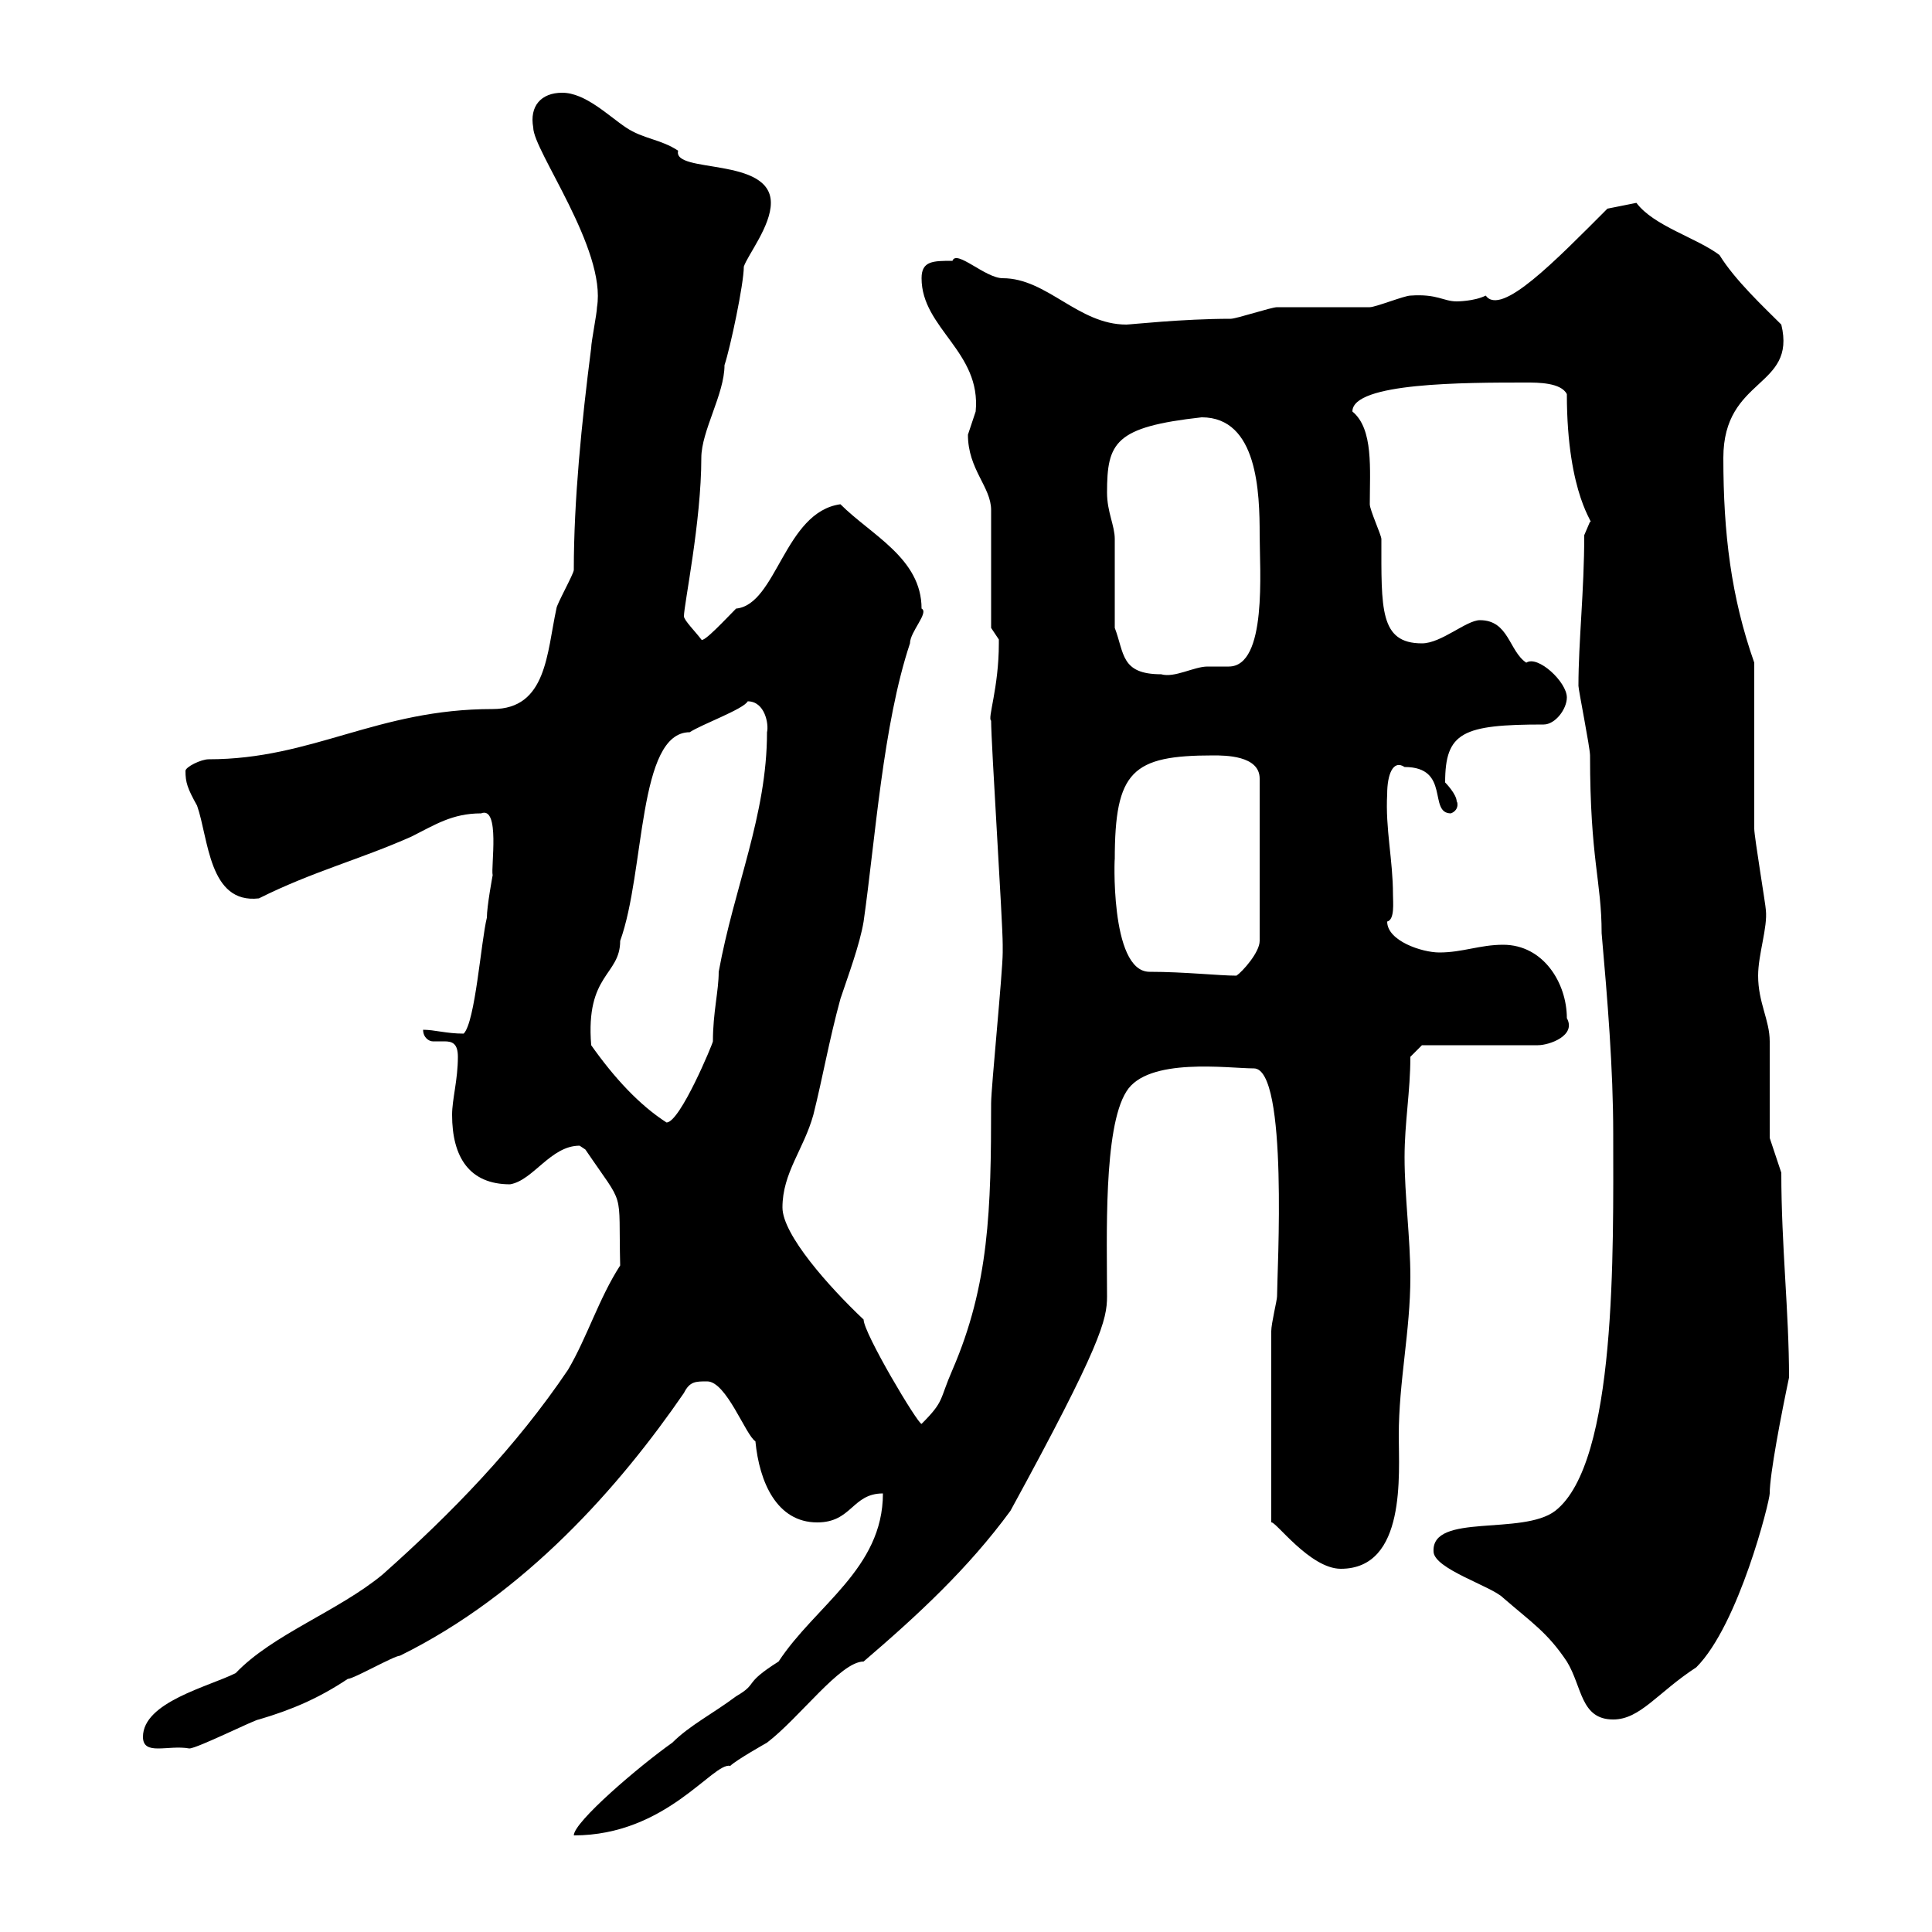 <svg xmlns="http://www.w3.org/2000/svg" xmlns:xlink="http://www.w3.org/1999/xlink" width="300" height="300"><path d="M137.10 231.90C137.10 243.60 126.60 249.30 120.90 258C115.20 261.60 117.90 261.30 114.30 263.40C110.70 266.10 107.10 267.90 104.40 270.60C99.30 274.20 89.10 282.90 89.10 285C103.50 285 110.70 273.60 113.40 274.20C114.30 273.30 119.10 270.60 119.10 270.60C124.20 266.70 130.50 258 134.10 258C142.50 250.80 150.30 243.60 156.90 234.60C171 208.80 171.90 204.90 171.90 201.30C171.90 192.30 171.30 175.20 174.90 169.50C178.20 164.10 190.80 165.90 194.70 165.90C200.10 165.90 198.30 197.70 198.30 201.30C198.30 201.90 197.40 205.50 197.40 206.70L197.40 236.40C198 236.10 203.40 243.60 208.20 243.60C218.40 243.60 217.20 228.90 217.20 222.90C217.20 214.50 219 206.70 219 198.30C219 192.30 218.10 185.70 218.10 179.70C218.10 174.30 219 169.50 219 164.10L220.80 162.30L238.80 162.30C240.60 162.30 244.80 160.80 243.30 158.10C243.30 152.70 239.70 146.70 233.40 146.70C229.80 146.70 227.10 147.90 223.50 147.90C220.80 147.90 215.40 146.10 215.40 143.10C216.60 142.80 216.30 140.10 216.30 138.90C216.30 133.50 215.10 128.70 215.40 123.30C215.40 120.30 216.30 117.90 218.10 119.10C225.30 119.10 221.70 126.30 225.30 126.30C226.80 125.70 226.20 124.20 226.20 124.50C226.20 123.30 224.40 121.50 224.40 121.50C224.40 113.70 227.10 112.50 239.70 112.50C241.50 112.50 243.30 110.10 243.30 108.30C243.30 105.90 238.80 101.70 237 102.90C234.30 101.10 234.30 96.30 229.80 96.30C227.70 96.30 223.80 99.90 220.80 99.90C214.20 99.90 214.50 94.50 214.50 83.70C214.50 83.10 212.70 79.20 212.70 78.30C212.70 72.90 213.30 66.60 210 63.90C210 59.40 227.40 59.40 237 59.40C238.80 59.40 242.40 59.40 243.30 61.20C243.30 77.10 247.80 81.60 246.90 81C246.90 81 246 83.10 246 83.10C246 91.80 245.10 99.60 245.10 106.50C245.10 107.10 246.90 116.10 246.90 117.30C246.90 133.50 248.70 136.80 248.70 144.90C249.60 155.10 250.50 165.90 250.50 176.10C250.50 194.10 251.10 227.10 241.50 234.60C236.40 238.50 222.30 234.90 222.60 240.90C222.60 243.60 231.60 246.30 233.40 248.10C237.90 252 240.30 253.50 243.30 258C245.70 261.90 245.40 267 250.50 267C254.70 267 257.40 262.80 263.40 258.90C270 252.30 274.80 233.10 274.80 231.90C274.80 228.90 276.60 219.60 277.80 213.90C277.80 203.70 276.60 193.50 276.60 182.10L274.80 176.70C274.80 174.30 274.80 164.10 274.80 161.70C274.80 158.40 273 155.70 273 151.50C273 148.20 274.50 144 274.20 141.30C274.20 140.70 272.40 129.90 272.40 128.70C272.40 125.10 272.40 106.50 272.40 102.90C268.80 92.70 267.60 82.80 267.60 71.10C267.60 58.50 279 60.30 276.60 50.40C273.90 47.70 269.40 43.50 267 39.60C263.40 36.90 256.80 35.10 254.10 31.50L249.60 32.40C241.50 40.50 233.10 49.20 230.70 45.90C228.90 46.80 226.20 46.80 226.20 46.80C224.10 46.80 223.20 45.60 219 45.90C218.10 45.90 213.60 47.70 212.70 47.70C210.90 47.70 200.10 47.70 198.30 47.70C197.40 47.70 192 49.50 191.10 49.50C183.60 49.50 175.50 50.40 174.90 50.40C167.40 50.40 162.60 43.20 155.70 43.20C153 43.20 148.50 38.70 147.90 40.50C144.90 40.50 143.10 40.50 143.10 43.20C143.10 51 152.40 54.60 151.50 63.90C151.50 63.90 150.30 67.50 150.30 67.50C150.30 72.90 153.90 75.60 153.90 79.20L153.90 97.50C153.90 97.50 155.10 99.30 155.10 99.30C155.10 99.90 155.10 99.90 155.10 99.90C155.10 106.80 153.30 111.60 153.90 111.90C153.90 115.50 155.70 143.10 155.70 146.70C155.70 146.70 155.70 146.70 155.70 147.90C155.70 150.90 153.90 168.90 153.90 171.30C153.90 187.80 153.60 199.50 147.90 212.70C145.80 217.50 146.70 217.50 143.10 221.10C142.50 221.10 134.10 207 134.10 204.90C128.70 199.80 121.50 191.70 121.50 187.50C121.50 182.10 124.80 178.50 126.30 173.10C127.80 167.10 128.70 161.70 130.50 155.10C131.70 151.50 133.50 146.70 134.10 143.10C135.90 130.50 137.10 112.50 141.30 99.90C141.30 98.10 144.30 95.10 143.10 94.50C143.10 86.70 135.30 83.10 130.50 78.30C121.80 79.50 120.60 93.90 114.30 94.50C112.80 96 109.20 99.90 108.90 99.30C108 98.10 106.20 96.30 106.20 95.70C106.20 93.90 108.90 81 108.90 71.10C108.90 66.90 112.50 61.20 112.50 56.70C113.40 54 115.50 44.10 115.50 41.40C116.10 39.60 119.70 35.10 119.70 31.50C119.70 24.30 104.40 27 105.30 23.40C102.60 21.60 99.90 21.60 97.20 19.80C94.50 18 90.90 14.40 87.30 14.40C84 14.40 82.20 16.50 82.80 19.80C82.80 23.40 94.20 38.70 92.70 47.70C92.70 48.60 91.80 53.10 91.80 54C90.30 65.70 89.10 77.70 89.10 88.50C89.10 89.10 86.40 93.90 86.40 94.50C84.90 101.40 84.90 110.10 76.50 110.10C58.50 110.10 48.60 117.90 32.40 117.90C31.20 117.90 28.80 119.10 28.80 119.70C28.80 121.50 29.10 122.40 30.60 125.10C32.40 130.20 32.40 140.40 40.20 139.50C48.60 135.30 55.80 133.50 63.90 129.90C67.50 128.10 70.20 126.30 74.70 126.30C77.70 125.10 76.20 134.70 76.50 135.90C76.50 135.90 75.60 140.70 75.60 142.50C74.70 146.10 73.80 158.70 72 160.50C69.30 160.50 67.50 159.90 65.70 159.90C65.70 161.10 66.60 161.70 67.20 161.70C67.80 161.70 68.70 161.70 69 161.70C70.20 161.70 71.10 162 71.10 164.10C71.10 167.70 70.20 170.70 70.20 173.10C70.20 179.70 72.90 183.90 79.20 183.90C82.80 183.30 85.50 177.90 90 177.90C90 177.90 90.90 178.50 90.90 178.50C97.20 187.80 96 184.20 96.30 196.50C93 201.60 91.20 207.60 88.20 212.70C80.10 224.70 70.20 234.90 59.40 244.50C52.50 250.20 42.30 253.80 36.60 259.80C32.40 261.90 22.20 264.30 22.20 269.70C22.20 272.70 26.10 270.90 29.40 271.50C30.60 271.50 39.60 267 40.20 267C45.30 265.50 49.50 263.70 54 260.70C54.90 260.70 61.20 257.10 62.10 257.10C81.60 247.50 96.30 230.70 106.20 216.30C107.10 214.50 108 214.50 109.80 214.50C112.80 214.50 115.80 222.90 117.30 223.80C117.90 230.10 120.60 236.40 126.90 236.40C132.30 236.40 132.30 231.90 137.10 231.90ZM91.80 162.30C90.90 151.20 96.30 151.50 96.30 146.10C100.20 135.30 99 113.70 107.10 113.70C108.90 112.50 115.50 110.10 116.10 108.90C118.80 108.90 119.40 112.50 119.10 113.70C119.10 126.60 114 137.70 111.60 150.90C111.60 153.90 110.70 157.20 110.70 161.70C110.70 162 105.60 174.30 103.50 174.30C99.30 171.60 95.40 167.40 91.80 162.30ZM173.10 133.50C173.10 119.70 175.80 117.30 188.40 117.30C190.20 117.30 195.60 117.30 195.60 120.90L195.60 146.10C195.60 147.90 192.90 150.90 192 151.50C189.30 151.50 183.90 150.90 178.50 150.90C172.20 150.90 173.10 132 173.10 133.50ZM173.10 97.50C173.10 95.70 173.10 85.50 173.10 83.70C173.10 81.60 171.90 79.50 171.90 76.50C171.90 68.70 173.10 66.30 186.60 64.80C195.30 64.80 195.60 76.50 195.60 83.10C195.60 88.50 196.80 103.50 190.80 103.50C189.60 103.50 188.40 103.50 187.50 103.50C185.40 103.50 182.40 105.30 180.30 104.70C174 104.70 174.60 101.40 173.10 97.50Z"/></svg>